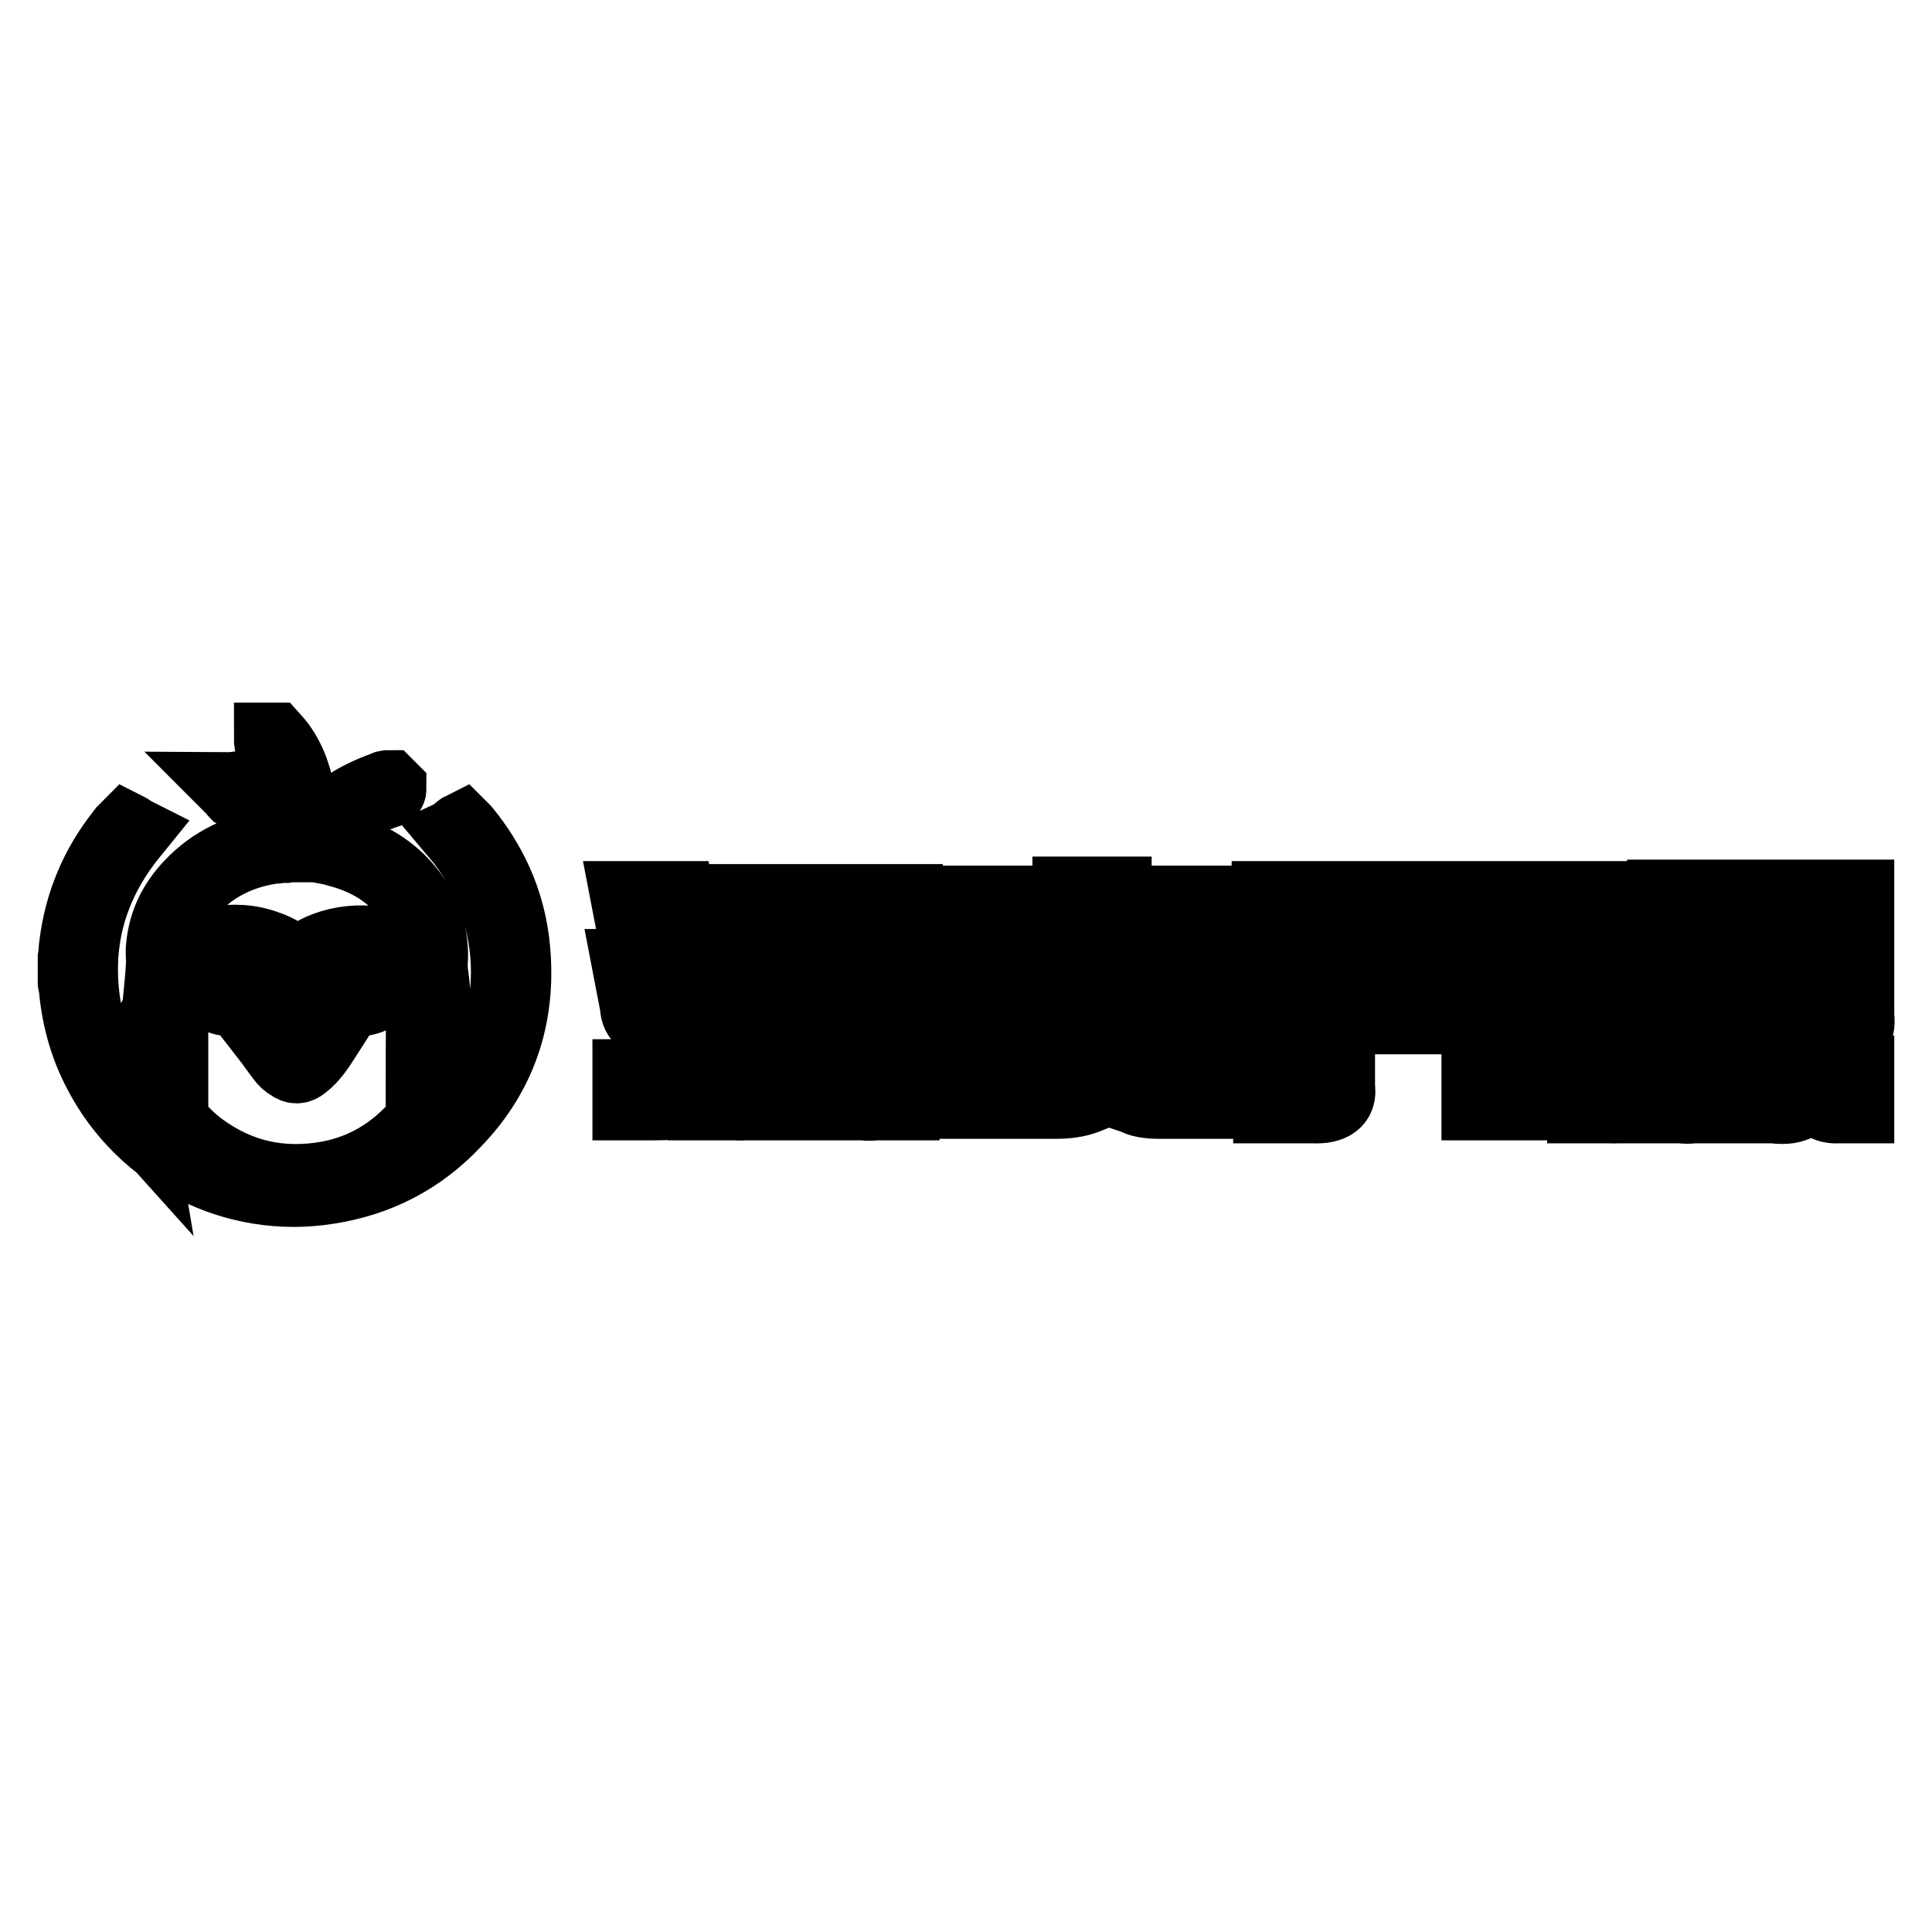 <?xml version="1.0" encoding="utf-8"?>
<!-- Svg Vector Icons : http://www.onlinewebfonts.com/icon -->
<!DOCTYPE svg PUBLIC "-//W3C//DTD SVG 1.1//EN" "http://www.w3.org/Graphics/SVG/1.1/DTD/svg11.dtd">
<svg version="1.1" xmlns="http://www.w3.org/2000/svg" xmlns:xlink="http://www.w3.org/1999/xlink" x="0px" y="0px" viewBox="0 0 256 256" enable-background="new 0 0 256 256" xml:space="preserve">
<g> <path stroke-width="10" fill-opacity="0" stroke="#000000"  d="M84.3,124.3l-1-5.2h6.4l0.6,3.4c0,0.5,0.5,0.8,1.4,0.8h0.8v3.6h-4.8C85.6,127.2,84.4,126.3,84.3,124.3 L84.3,124.3z M84.5,133.3l-1-5.2h6l0.4,3c0,0.7,0.4,1,1.2,1h1.2v3.4h-4.2C85.7,135.6,84.5,134.9,84.5,133.3L84.5,133.3z  M83.5,142.7h0.6c1.1,0.1,1.7-0.1,1.8-0.8l1.2-5.2h6.2l-2.2,7.4c-0.3,0.9-0.7,1.5-1.2,1.8c-0.3,0.1-1.3,0.2-3.2,0.2h-3.2V142.7 L83.5,142.7z M97.5,146.1h-4v-3h1.2c0.5,0,0.8-0.3,0.8-0.8l1.2-6.6h5.2l-1,8C100.9,145.5,99.7,146.3,97.5,146.1L97.5,146.1z  M93.9,124.5v-5h25.6l-0.4,4.8h-5.4v-1.6H98.9v1.8H93.9L93.9,124.5z M93.9,125.7h5c0.9,0,1.4-0.2,1.4-0.6l0.2-1.2h5.6l-1,3.6 c-0.1,1.2-1.3,1.7-3.6,1.6h-7.6V125.7L93.9,125.7z M103.7,130.9v-1h5.4v1h10.4v3.4h-10.4v11.8h-5.4v-11.8h-9.8v-3.4H103.7z  M119.5,129.1h-6.8c-2.4,0.1-3.7-0.4-4-1.6l-1.2-3.6h5.4l0.6,1.6c0,0.4,0.4,0.5,1.2,0.4h4.8L119.5,129.1L119.5,129.1z M111.1,135.7 h5.6l1.2,6.4c0,0.7,0.3,1,1,1h0.6v3h-3.4c-2.7,0.3-3.9-0.6-3.8-2.6L111.1,135.7L111.1,135.7z M141.8,119.7v-1.2h5.8v1.2h14.8v3.4 h-29.6v19.8c-0.4,1.6-1.7,2.6-3.8,3h-3v-3h1c0.3,0,0.5-0.1,0.6-0.4v-22.8H141.8L141.8,119.7z M162,134.5v2.8l-9.8,4.4l1,0.6 c0.7,0.3,1.4,0.3,2.2,0.2h6.8v3.4h-8.6c-1.5,0-2.5-0.2-3.2-0.6l-3.6-1.2l-3,1.2c-1.1,0.4-2.3,0.6-3.8,0.6h-6.6v-3.4h4.6 c1.1,0,1.8-0.1,2.2-0.2l1.6-0.4l-6.8-3l0.2-0.2h9l2.4,1l4.8-2.2h-17v-3L162,134.5L162,134.5z M136,128.5h-2v-3.4h1.8v-1.4h5.2v1.2 h14.4v-1h5.2v1h1.8v3.2h-1.8v3c-0.3,1.6-1.6,2.4-4,2.4H136V128.5L136,128.5z M141.2,128.3v1.8h13.6c0.4,0,0.6-0.1,0.6-0.4v-1.4 H141.2L141.2,128.3z M168.2,119.1h36.2v4.2h-2.2v7.2h2.2v4.2h-2.2v11.4H196v-11.4h-18.8v9.4c0.3,1.7-0.8,2.5-3.2,2.4h-5.6v-3.4h2 c0.5,0,0.8-0.3,0.8-0.8v-7.6h-2.8v-4.2h2.8v-7.2h-3V119.1L168.2,119.1z M196,123.3h-18.8v7.2H196V123.3L196,123.3z M213.4,135.7 c-1.2,0.1-1.9-0.4-2-1.6l-1.6-5.6h5l1,3c0.3,0.7,0.7,0.9,1.2,0.8h2v3.4H213.4L213.4,135.7z M212.2,142.7l1.2-5.6h5.4l-1.6,7.6 c0,1.3-1.3,1.9-3.8,1.8H210v-3.2h1.2C211.9,143.4,212.2,143.2,212.2,142.7L212.2,142.7z M214,126.9c-1.6,0.3-2.5-0.3-2.6-1.8l-1-6 h5.2l0.8,3.6c0.1,0.7,0.5,0.9,1,0.8h1.4v3.4H214L214,126.9z M220.6,142.5v-23.6H246v3.4h-7l-0.8,1.2h7.8v11.2 c0.3,2.1-0.8,3.1-3.2,2.8H239v5.8c0.4,2.5-0.9,3.6-4,3.2h-2.6v-3h0.8c0.4,0,0.6-0.3,0.6-0.8v-5.2h-7v-14h5.6l0.6-1.2h-7v21.6 c0.1,2-0.9,2.9-3.2,2.6h-4.4v-3.2h1.4C220.2,143.4,220.4,143.1,220.6,142.5L220.6,142.5z M226.2,143.1h0.6c0.3,0,0.5-0.2,0.6-0.6 l1-4.2h4.8l-1.8,7.2c-0.1,0.7-1,1-2.6,1h-2.6L226.2,143.1L226.2,143.1z M241,126.9h-9.4v1.8h9.4V126.9z M239.8,134.1 c0.9,0,1.3-0.3,1.2-0.8v-1h-9.4v1.8L239.8,134.1L239.8,134.1z M239.6,138.3h4.8l1,4.6c-0.1,0.4,0.1,0.5,0.6,0.4v3.2h-2.2 c-1.6,0.1-2.5-0.4-2.6-1.6L239.6,138.3L239.6,138.3z M67.8,124.8c-0.7-5.5-2.9-10.3-6.4-14.6c-0.1-0.1-0.1-0.1-0.2-0.2 c-0.2,0.1-0.3,0.3-0.5,0.4c2.2,2.6,3.8,5.5,5,8.6c1.1,3.2,1.7,6.4,1.7,9.8c0,3.4-0.6,6.6-1.8,9.8c-1.1,2.9-4,7.8-5.1,8.5 c0.4-2.2,0.4-3.3,0.2-4.8c-0.5-2.9-1.6-5.5-3-8c-0.1-0.2-0.2-0.5-0.2-0.7c-0.1-1.1-0.2-2.2-0.3-3.4c-0.1-0.9-0.3-1.9-0.2-2.8 c0.2-3.3-0.8-6.2-2.7-8.8c-2.4-3.2-5.7-5.1-9.6-6.1c-0.9-0.3-1.9-0.4-2.9-0.6c0.3-0.5,0.7-1,1-1.5c2.2-2.8,5-4.5,8.3-5.6 c0.1,0,0.2-0.1,0.3-0.1c0.1,0,0.1-0.1,0.1-0.2c0,0-0.1-0.1-0.1-0.1c-0.1,0-0.2,0-0.3,0.1c-4,1.4-7.4,3.5-9.6,7.2 c-0.1,0.1-0.2,0.2-0.3,0.2c-0.5,0-0.9-0.1-1.4-0.1c0-0.1,0-0.2,0-0.2c0.1-2.2,0-4.3-0.4-6.4c-0.5-2.6-1.4-5.1-3.2-7.1 c-0.1,0-0.2,0-0.2,0c0,0.1,0,0.3,0.1,0.3c1.4,1.5,2.1,3.3,2.7,5.3c0.6,2.1,0.8,4.2,0.8,6.4c0,0.6,0,1.2,0,1.8c-0.7,0-1.2,0-1.8,0.1 c-0.2,0-0.3-0.1-0.4-0.3c-0.4-0.9-0.8-1.8-1.3-2.7c-1.1-1.8-2.6-3.3-4.5-4.4c-0.1-0.1-0.3,0-0.4,0c0.1,0.1,0.1,0.2,0.2,0.3 c2.2,1.3,3.8,3.1,4.9,5.3c0.3,0.6,0.5,1.2,0.8,1.8c-0.4,0.1-0.6,0.1-0.9,0.1c-4.2,0.6-7.9,2.3-10.8,5.4c-2.1,2.2-3.4,4.8-3.7,7.9 c-0.1,0.7,0,1.5,0,2.2c-0.1,1.9-0.3,3.8-0.5,5.8c0,0.4-0.2,0.8-0.4,1.2c-1.1,2-2.1,4.1-2.7,6.3c-0.5,1.7-0.8,3.5-0.5,5.3 c0.1,0.5,0.2,0.9,0.3,1.5c-3.6-4-5.9-8.6-6.8-13.9c-1.5-8.7,0.6-16.5,6.2-23.4c-0.2-0.1-0.3-0.3-0.5-0.4c-0.2,0.2-0.4,0.4-0.5,0.6 c-3.4,4.3-5.4,9.1-6.1,14.5c-0.1,0.6-0.1,1.3-0.2,1.9c0,1.1,0,2.1,0,3.2c0,0.1,0.1,0.2,0.1,0.2c0.3,4,1.3,7.9,3.2,11.5 c5.7,11.1,17.9,17.3,30.2,15.3c6.5-1,12.1-3.9,16.6-8.7C66.4,142,68.9,134,67.8,124.8L67.8,124.8z M56.1,148c0,0.3-0.1,0.6-0.3,0.9 c-3.3,3.9-7.4,6.4-12.3,7.3c-6.2,1.1-11.8-0.1-16.9-3.8c-1.4-1-2.7-2.3-3.8-3.7c-0.1-0.2-0.2-0.4-0.2-0.6c0-6,0-12,0-18 c0-1.4,0.7-2.5,1.8-3.4c1.2-0.9,2.6-1.4,4.1-1.6c2.4-0.4,4.7-0.3,7,0.6c1.2,0.4,2.3,1.1,3.1,2c0.3,0.4,0.6,0.8,0.8,1.3 c0.8-1.7,2.2-2.6,3.8-3.2c2.1-0.8,4.4-1,6.6-0.7c1.3,0.1,2.5,0.4,3.7,1c1.8,0.9,2.7,2.4,2.7,4.4C56.1,136.3,56.1,142.1,56.1,148 L56.1,148z M39,136c-1.2,0.2-2.2,0.7-3.4,1.3c0.7,0.9,1.3,1.8,2,2.7c0.3,0.4,0.6,0.7,1,0.9c0.5,0.4,0.9,0.4,1.4,0 c1.3-1,2.1-2.3,3-3.7c-1.1-0.4-2.2-0.8-3.3-1.2C39.5,136,39.3,136,39,136L39,136z M32.7,130.5c-1.3,1.2-3.3,1.2-4.5,0 c-0.3-0.3-0.6-0.3-0.9-0.3c0.4,1.2,1.8,2.1,3.2,2.1c1.4,0,2.8-0.9,3.3-2.1C33.2,130.2,33,130.3,32.7,130.5L32.7,130.5z M49.9,130.5 c-1.3,1.2-3.3,1.2-4.6,0c-0.3-0.3-0.6-0.3-0.9-0.3c0.4,1.2,1.8,2.1,3.2,2.1c1.4,0,2.8-0.9,3.3-2.1 C50.4,130.2,50.2,130.3,49.9,130.5L49.9,130.5z"/></g>
</svg>